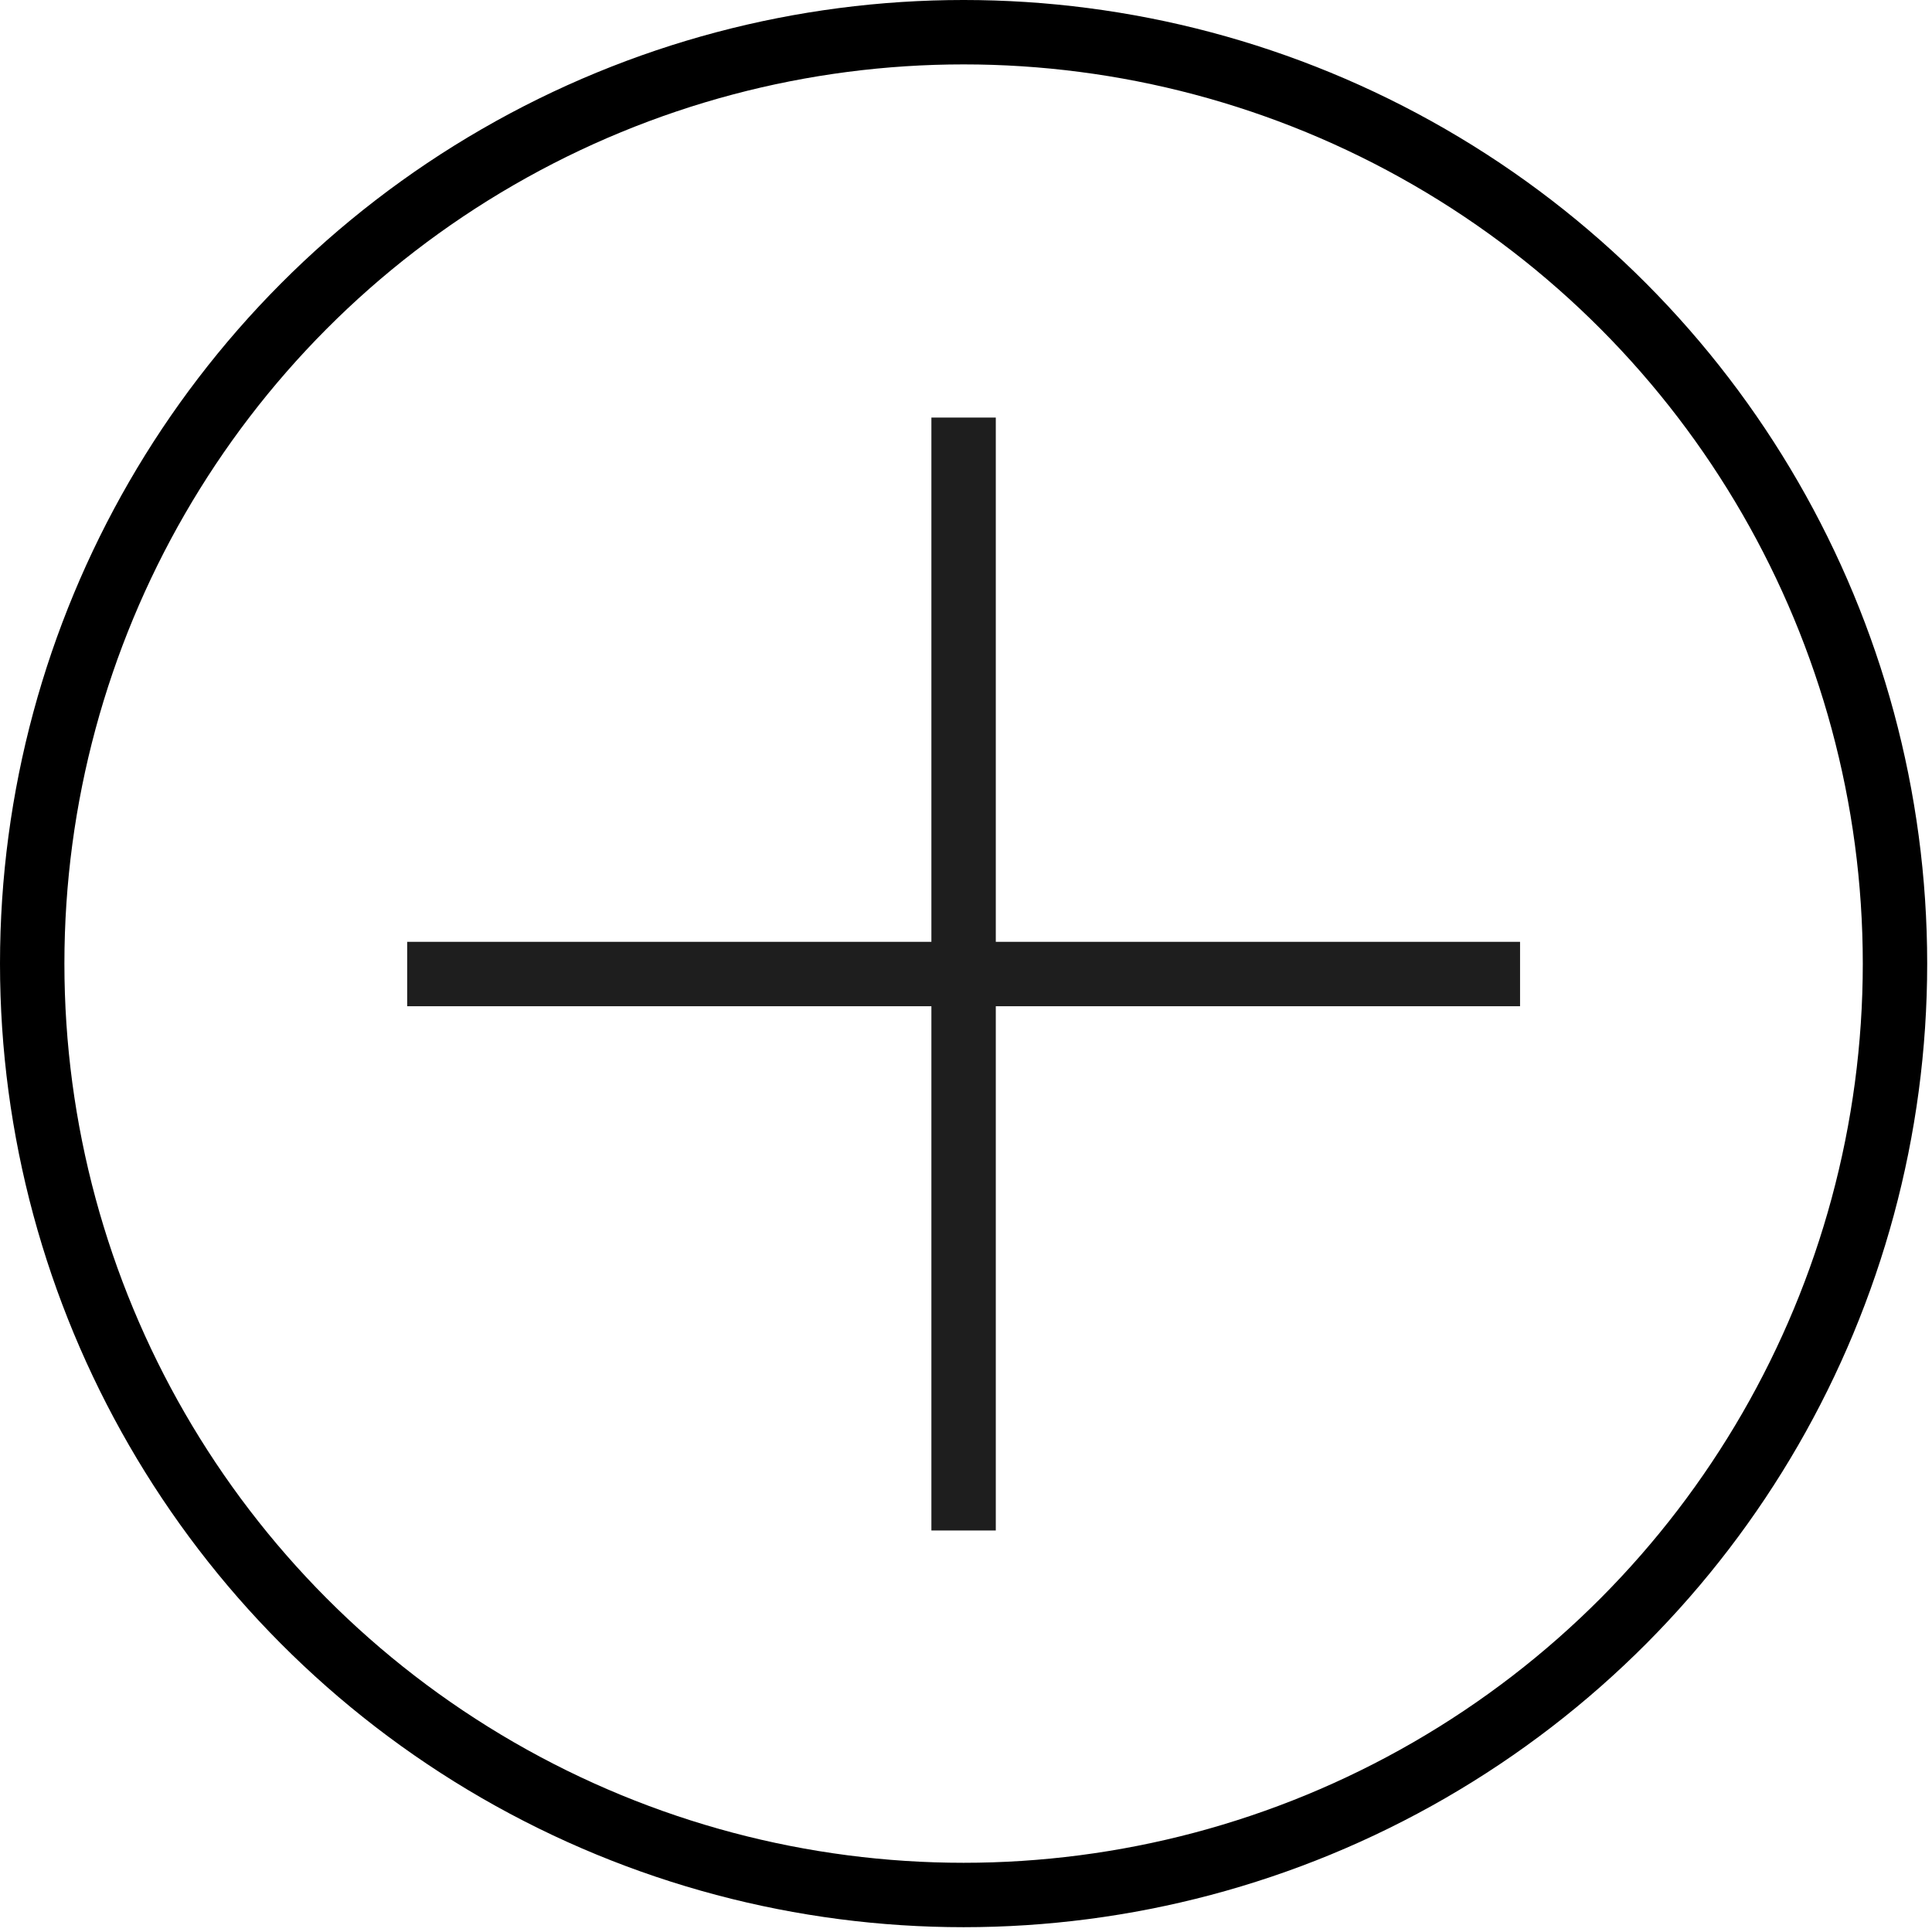 <svg xmlns="http://www.w3.org/2000/svg" width="45" height="45" viewBox="0 0 45 45" fill="none">
  <path d="M22.444 9.726L22.444 35.648" stroke="#1E1E1E" stroke-width="1.5"/>
  <path d="M35.405 22.687L9.484 22.687" stroke="#1E1E1E" stroke-width="1.5"/>
  <circle cx="22.444" cy="22.444" r="21.694" stroke="black" stroke-width="1.5"/>
</svg>